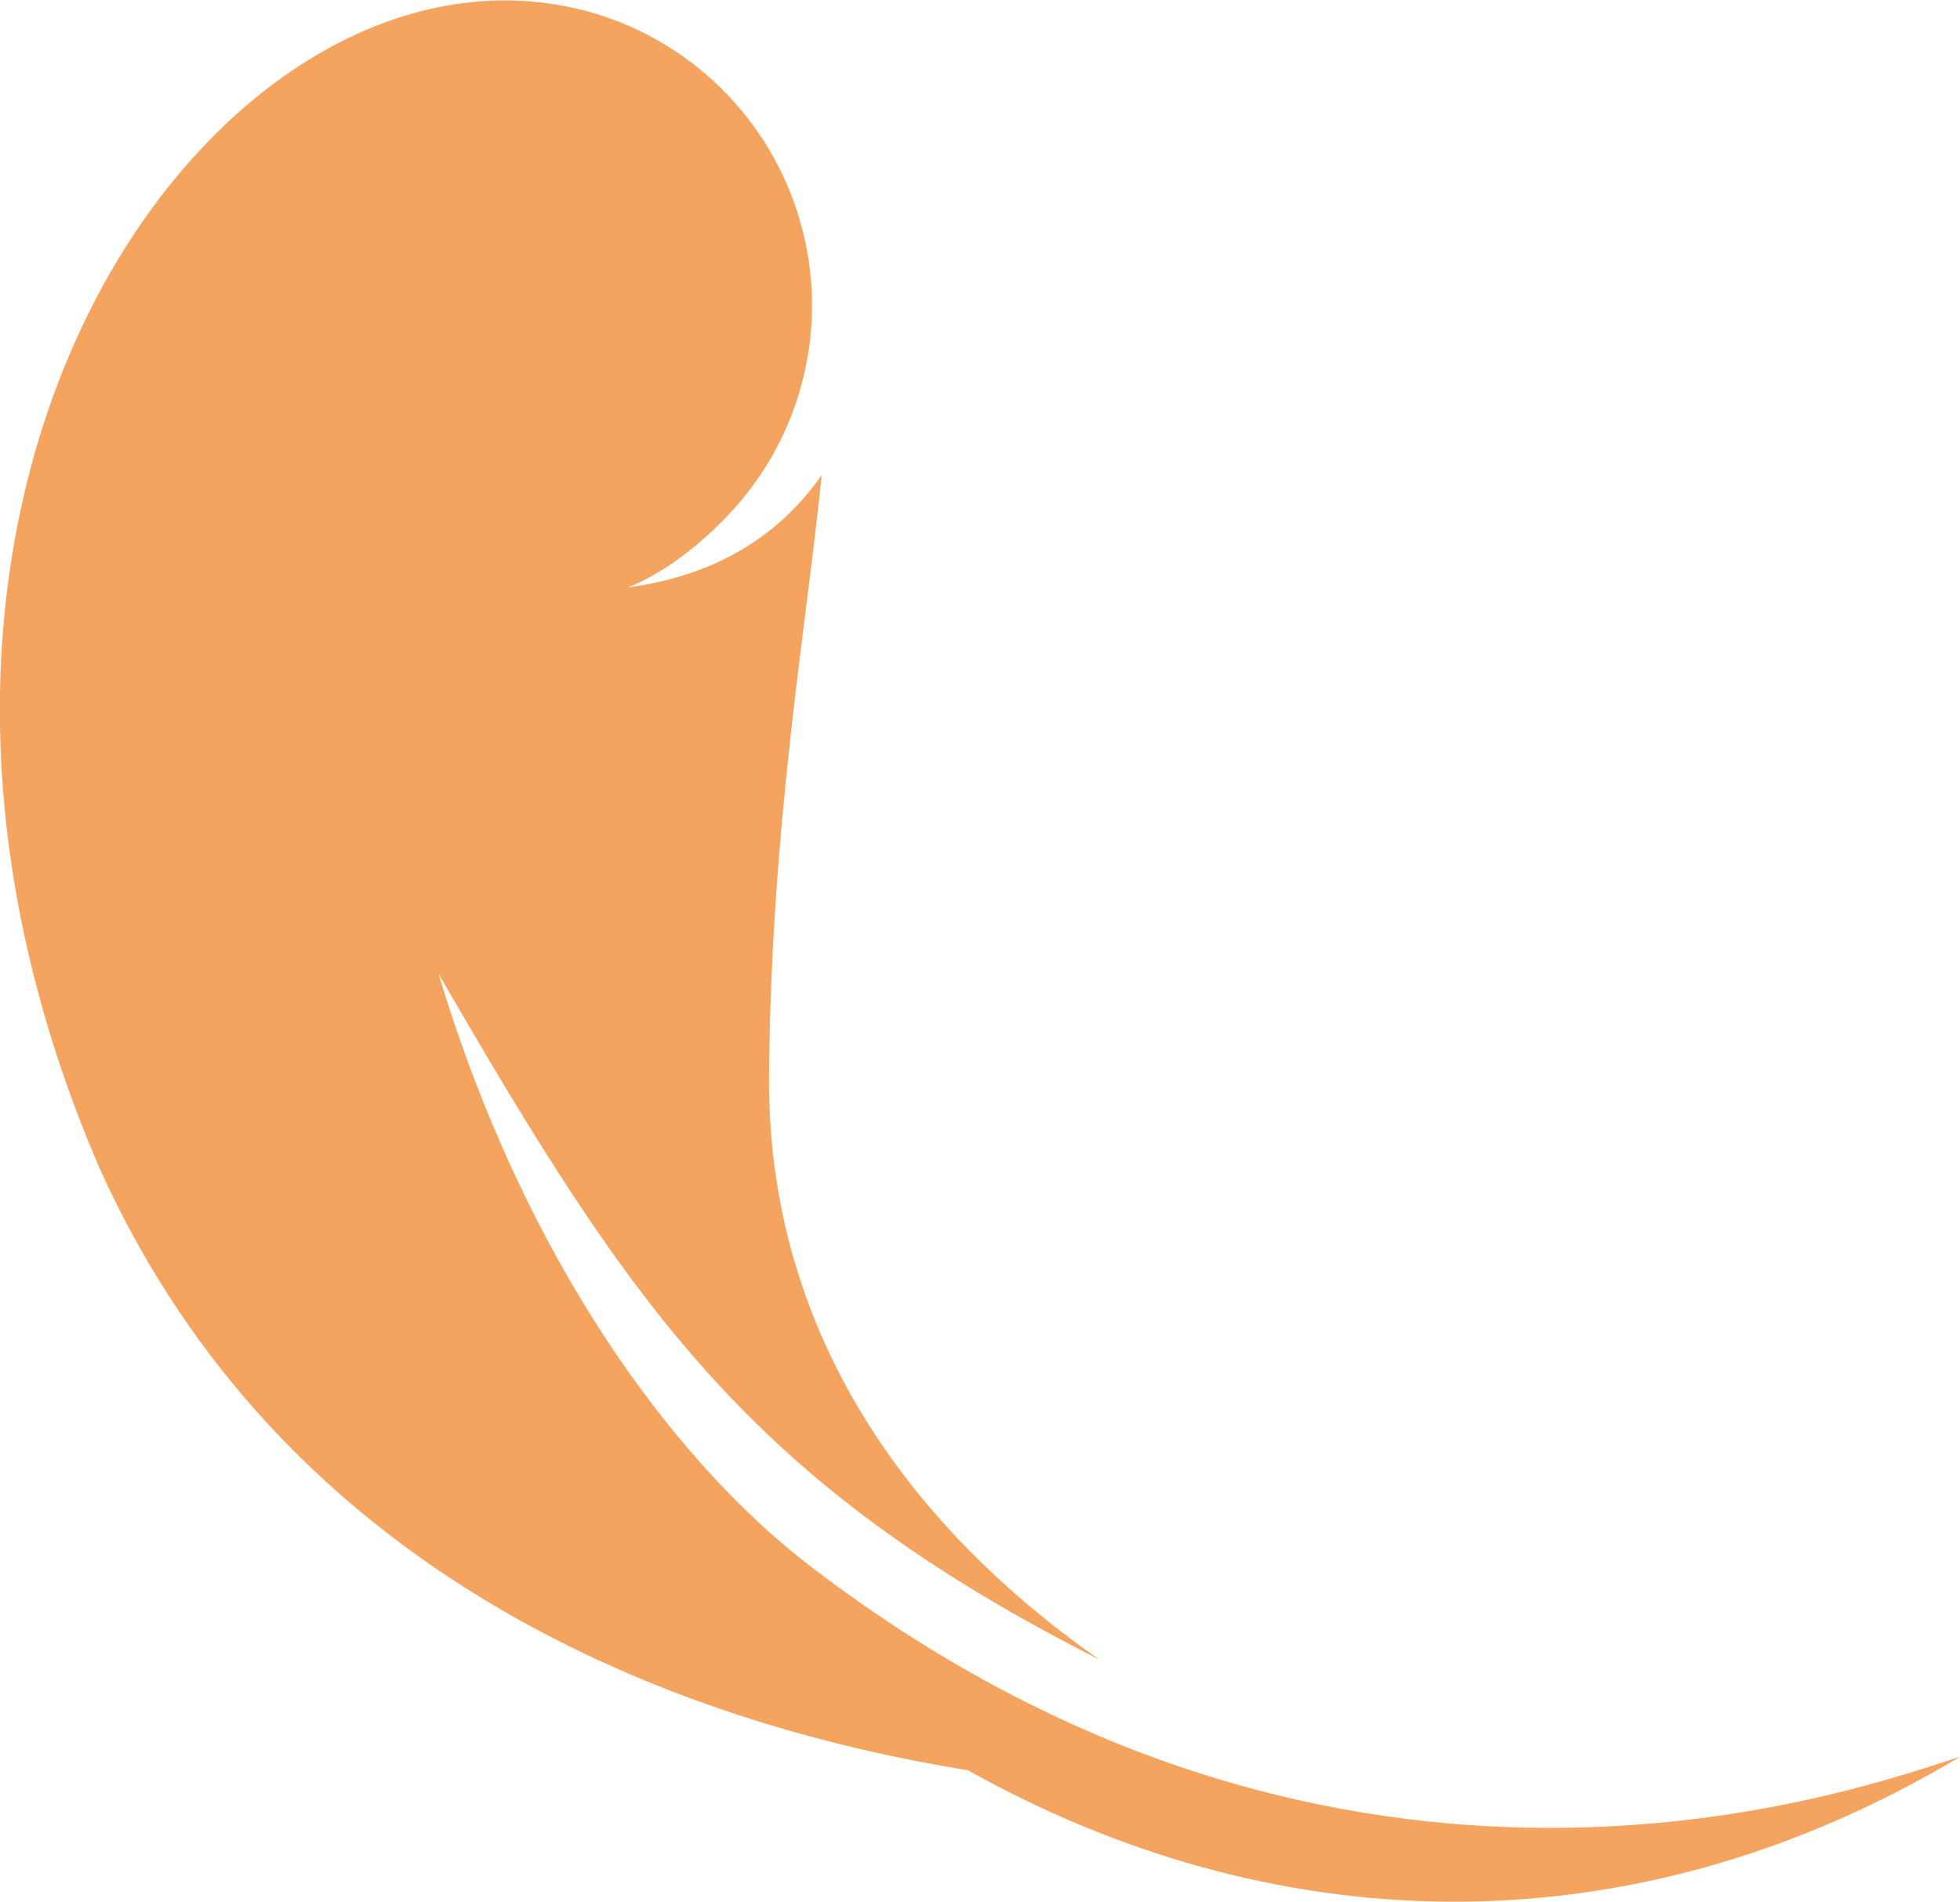<?xml version="1.0" encoding="UTF-8"?> <!-- Generator: Adobe Illustrator 23.1.1, SVG Export Plug-In . SVG Version: 6.00 Build 0) --> <svg xmlns="http://www.w3.org/2000/svg" xmlns:xlink="http://www.w3.org/1999/xlink" id="Calque_1" x="0px" y="0px" viewBox="0 0 49.47 48" style="enable-background:new 0 0 49.47 48;" xml:space="preserve"> <style type="text/css"> .st0{fill:#F5A460;} </style> <path class="st0" d="M20.49,39.56c-3.53-2.69-7.28-7.84-9.42-14.98c4.87,8.41,7.82,12.82,16.68,17.31 c-3.93-2.74-8.41-7.51-8.34-14.79c0.06-6.36,0.94-11.25,1.33-15.11c-0.98,1.4-2.51,2.52-4.91,2.84c0,0,1.17-0.38,2.53-1.81 c1.89-1.97,2.59-4.8,1.84-7.42c-0.75-2.63-2.84-4.66-5.47-5.34c0,0,0,0-0.01,0C5.65-2.07-4.93,12.25,2.51,29.48 c4.66,10.34,14.54,14.01,21.92,15.2c7.53,4.22,16.55,4.74,25.04-0.34C46.95,45.14,34.05,49.92,20.49,39.56z"></path> </svg> 